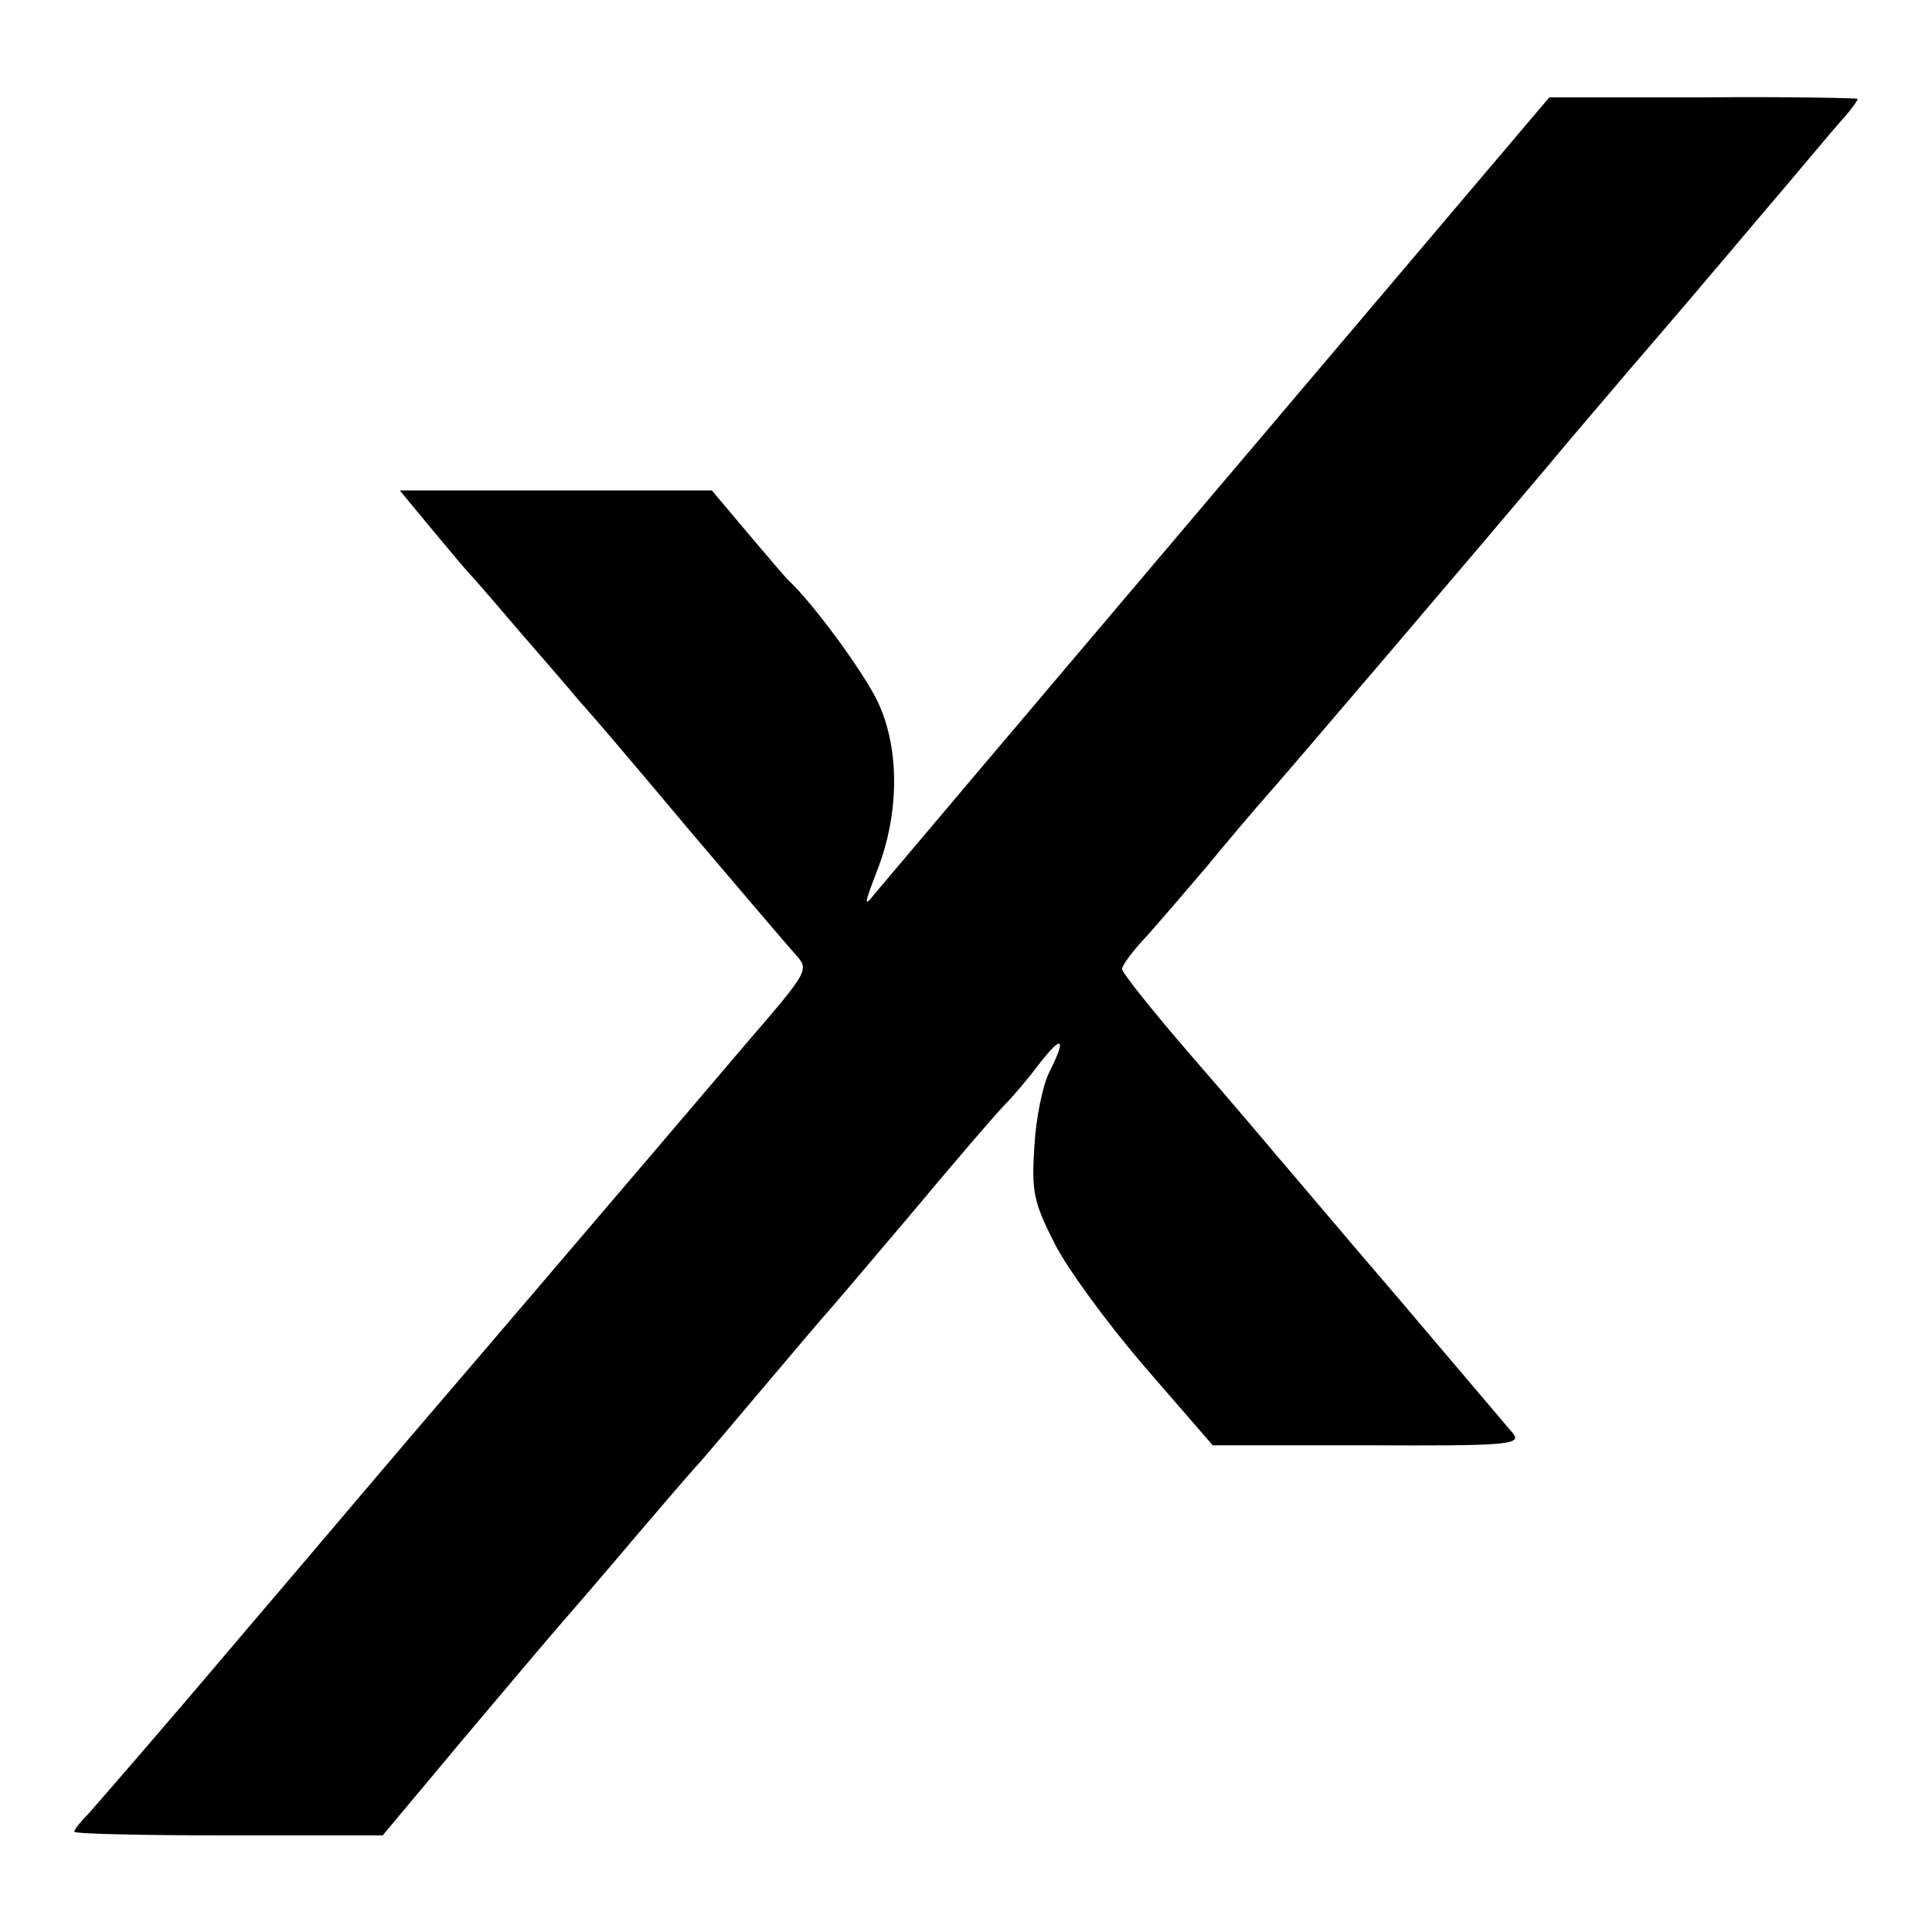 <?xml version="1.0" standalone="no"?>
<!DOCTYPE svg PUBLIC "-//W3C//DTD SVG 20010904//EN"
 "http://www.w3.org/TR/2001/REC-SVG-20010904/DTD/svg10.dtd">
<svg version="1.0" xmlns="http://www.w3.org/2000/svg"
 width="260pt" height="260pt" viewBox="0 0 260 260"
 preserveAspectRatio="xMidYMid meet">
<g transform="translate(0,260) scale(0.1,-0.1)"
fill="#000000" stroke="none">
<path d="M1640 1944 c-245 -289 -453 -535 -463 -547 -15 -19 -14 -14 4 33 29
75 30 161 1 224 -18 39 -88 135 -122 166 -3 3 -27 31 -54 63 l-48 57 -210 0
-210 0 43 -52 c24 -29 46 -55 49 -58 3 -3 32 -36 65 -75 33 -38 72 -83 86
-100 15 -16 82 -95 149 -175 68 -80 131 -154 141 -165 18 -20 17 -22 -64 -116
-45 -53 -167 -196 -272 -319 -104 -122 -197 -230 -205 -240 -8 -9 -100 -118
-205 -241 -104 -123 -198 -231 -207 -241 -10 -10 -18 -20 -18 -23 0 -3 93 -5
208 -5 l207 0 107 128 c59 70 119 141 133 157 15 17 45 52 68 79 55 65 111
130 117 136 3 3 41 48 85 100 44 52 82 97 85 100 3 3 55 64 115 135 60 72 117
138 126 147 10 10 30 33 45 53 33 43 40 40 17 -6 -10 -19 -19 -65 -21 -102 -4
-60 -1 -75 27 -130 17 -34 72 -109 122 -167 l91 -105 209 0 c185 -1 206 1 196
15 -7 8 -77 91 -157 185 -80 93 -152 179 -162 190 -9 11 -59 70 -112 131 -53
61 -96 115 -96 120 0 5 15 25 33 44 17 19 54 62 82 95 27 33 62 74 76 90 28
31 309 361 383 449 22 27 73 86 111 131 39 45 114 133 167 196 54 63 106 126
118 139 11 12 20 25 20 27 0 1 -93 3 -207 2 l-208 0 -445 -525z"/>
</g>
</svg>
